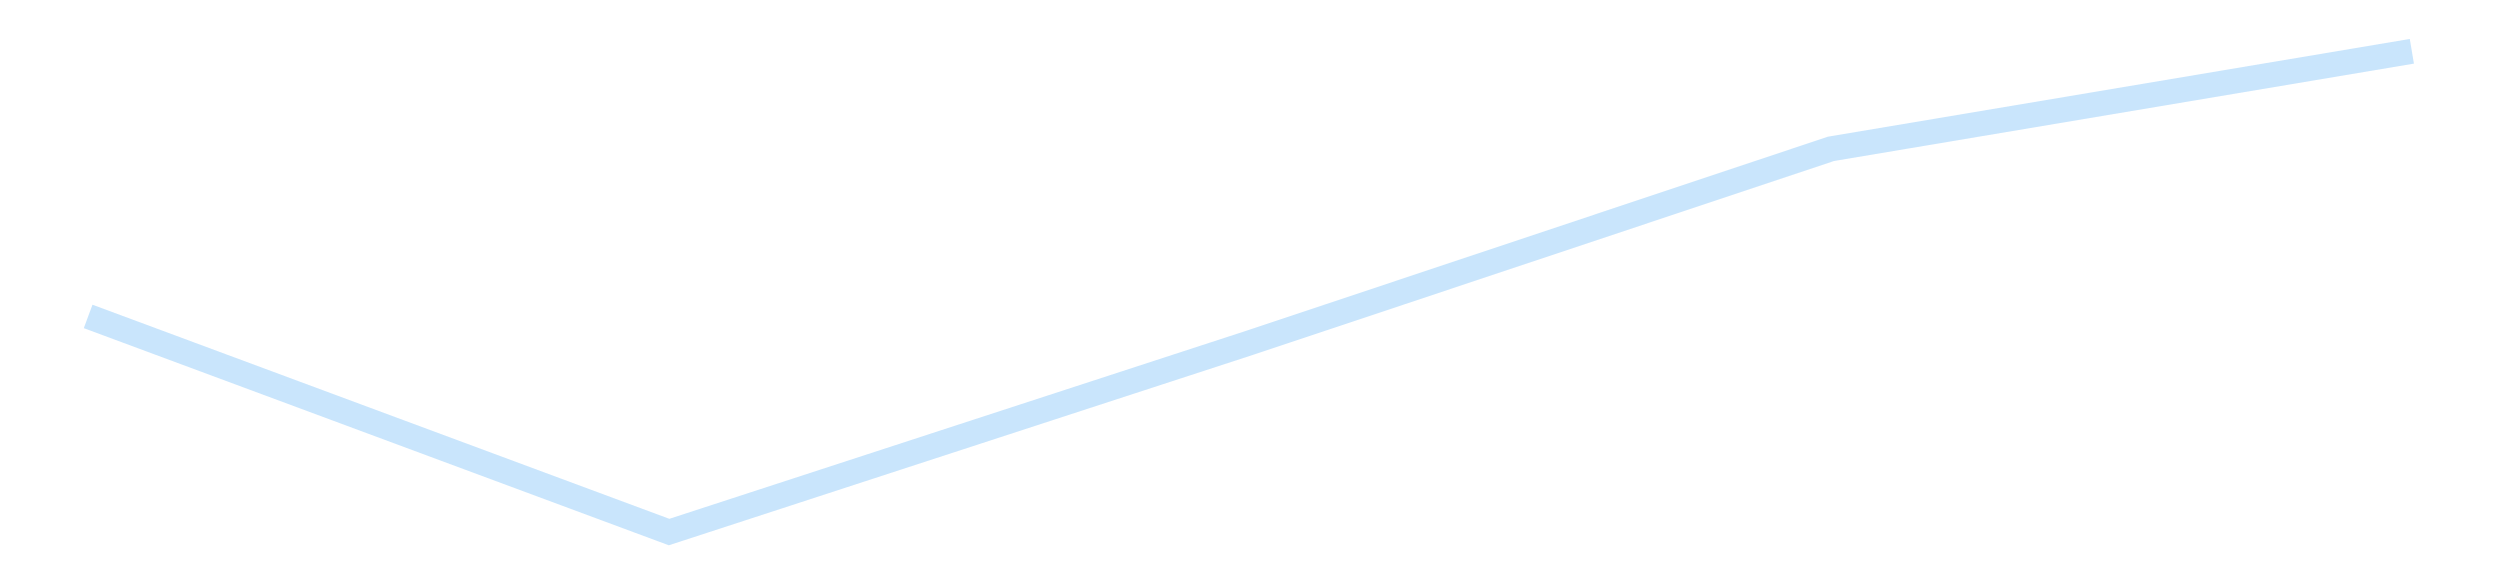 <?xml version='1.0' encoding='utf-8'?>
<svg xmlns="http://www.w3.org/2000/svg" xmlns:xlink="http://www.w3.org/1999/xlink" id="chart-2b36003f-6417-479a-b110-496fec394284" class="pygal-chart pygal-sparkline" viewBox="0 0 300 70" width="300" height="70"><!--Generated with pygal 3.0.4 (lxml) ©Kozea 2012-2016 on 2025-11-03--><!--http://pygal.org--><!--http://github.com/Kozea/pygal--><defs><style type="text/css">#chart-2b36003f-6417-479a-b110-496fec394284{-webkit-user-select:none;-webkit-font-smoothing:antialiased;font-family:Consolas,"Liberation Mono",Menlo,Courier,monospace}#chart-2b36003f-6417-479a-b110-496fec394284 .title{font-family:Consolas,"Liberation Mono",Menlo,Courier,monospace;font-size:16px}#chart-2b36003f-6417-479a-b110-496fec394284 .legends .legend text{font-family:Consolas,"Liberation Mono",Menlo,Courier,monospace;font-size:14px}#chart-2b36003f-6417-479a-b110-496fec394284 .axis text{font-family:Consolas,"Liberation Mono",Menlo,Courier,monospace;font-size:10px}#chart-2b36003f-6417-479a-b110-496fec394284 .axis text.major{font-family:Consolas,"Liberation Mono",Menlo,Courier,monospace;font-size:10px}#chart-2b36003f-6417-479a-b110-496fec394284 .text-overlay text.value{font-family:Consolas,"Liberation Mono",Menlo,Courier,monospace;font-size:16px}#chart-2b36003f-6417-479a-b110-496fec394284 .text-overlay text.label{font-family:Consolas,"Liberation Mono",Menlo,Courier,monospace;font-size:10px}#chart-2b36003f-6417-479a-b110-496fec394284 .tooltip{font-family:Consolas,"Liberation Mono",Menlo,Courier,monospace;font-size:14px}#chart-2b36003f-6417-479a-b110-496fec394284 text.no_data{font-family:Consolas,"Liberation Mono",Menlo,Courier,monospace;font-size:64px}
#chart-2b36003f-6417-479a-b110-496fec394284{background-color:transparent}#chart-2b36003f-6417-479a-b110-496fec394284 path,#chart-2b36003f-6417-479a-b110-496fec394284 line,#chart-2b36003f-6417-479a-b110-496fec394284 rect,#chart-2b36003f-6417-479a-b110-496fec394284 circle{-webkit-transition:150ms;-moz-transition:150ms;transition:150ms}#chart-2b36003f-6417-479a-b110-496fec394284 .graph &gt; .background{fill:transparent}#chart-2b36003f-6417-479a-b110-496fec394284 .plot &gt; .background{fill:transparent}#chart-2b36003f-6417-479a-b110-496fec394284 .graph{fill:rgba(0,0,0,.87)}#chart-2b36003f-6417-479a-b110-496fec394284 text.no_data{fill:rgba(0,0,0,1)}#chart-2b36003f-6417-479a-b110-496fec394284 .title{fill:rgba(0,0,0,1)}#chart-2b36003f-6417-479a-b110-496fec394284 .legends .legend text{fill:rgba(0,0,0,.87)}#chart-2b36003f-6417-479a-b110-496fec394284 .legends .legend:hover text{fill:rgba(0,0,0,1)}#chart-2b36003f-6417-479a-b110-496fec394284 .axis .line{stroke:rgba(0,0,0,1)}#chart-2b36003f-6417-479a-b110-496fec394284 .axis .guide.line{stroke:rgba(0,0,0,.54)}#chart-2b36003f-6417-479a-b110-496fec394284 .axis .major.line{stroke:rgba(0,0,0,.87)}#chart-2b36003f-6417-479a-b110-496fec394284 .axis text.major{fill:rgba(0,0,0,1)}#chart-2b36003f-6417-479a-b110-496fec394284 .axis.y .guides:hover .guide.line,#chart-2b36003f-6417-479a-b110-496fec394284 .line-graph .axis.x .guides:hover .guide.line,#chart-2b36003f-6417-479a-b110-496fec394284 .stackedline-graph .axis.x .guides:hover .guide.line,#chart-2b36003f-6417-479a-b110-496fec394284 .xy-graph .axis.x .guides:hover .guide.line{stroke:rgba(0,0,0,1)}#chart-2b36003f-6417-479a-b110-496fec394284 .axis .guides:hover text{fill:rgba(0,0,0,1)}#chart-2b36003f-6417-479a-b110-496fec394284 .reactive{fill-opacity:.7;stroke-opacity:.8;stroke-width:3}#chart-2b36003f-6417-479a-b110-496fec394284 .ci{stroke:rgba(0,0,0,.87)}#chart-2b36003f-6417-479a-b110-496fec394284 .reactive.active,#chart-2b36003f-6417-479a-b110-496fec394284 .active .reactive{fill-opacity:.8;stroke-opacity:.9;stroke-width:4}#chart-2b36003f-6417-479a-b110-496fec394284 .ci .reactive.active{stroke-width:1.5}#chart-2b36003f-6417-479a-b110-496fec394284 .series text{fill:rgba(0,0,0,1)}#chart-2b36003f-6417-479a-b110-496fec394284 .tooltip rect{fill:transparent;stroke:rgba(0,0,0,1);-webkit-transition:opacity 150ms;-moz-transition:opacity 150ms;transition:opacity 150ms}#chart-2b36003f-6417-479a-b110-496fec394284 .tooltip .label{fill:rgba(0,0,0,.87)}#chart-2b36003f-6417-479a-b110-496fec394284 .tooltip .label{fill:rgba(0,0,0,.87)}#chart-2b36003f-6417-479a-b110-496fec394284 .tooltip .legend{font-size:.8em;fill:rgba(0,0,0,.54)}#chart-2b36003f-6417-479a-b110-496fec394284 .tooltip .x_label{font-size:.6em;fill:rgba(0,0,0,1)}#chart-2b36003f-6417-479a-b110-496fec394284 .tooltip .xlink{font-size:.5em;text-decoration:underline}#chart-2b36003f-6417-479a-b110-496fec394284 .tooltip .value{font-size:1.5em}#chart-2b36003f-6417-479a-b110-496fec394284 .bound{font-size:.5em}#chart-2b36003f-6417-479a-b110-496fec394284 .max-value{font-size:.75em;fill:rgba(0,0,0,.54)}#chart-2b36003f-6417-479a-b110-496fec394284 .map-element{fill:transparent;stroke:rgba(0,0,0,.54) !important}#chart-2b36003f-6417-479a-b110-496fec394284 .map-element .reactive{fill-opacity:inherit;stroke-opacity:inherit}#chart-2b36003f-6417-479a-b110-496fec394284 .color-0,#chart-2b36003f-6417-479a-b110-496fec394284 .color-0 a:visited{stroke:#bbdefb;fill:#bbdefb}#chart-2b36003f-6417-479a-b110-496fec394284 .text-overlay .color-0 text{fill:black}
#chart-2b36003f-6417-479a-b110-496fec394284 text.no_data{text-anchor:middle}#chart-2b36003f-6417-479a-b110-496fec394284 .guide.line{fill:none}#chart-2b36003f-6417-479a-b110-496fec394284 .centered{text-anchor:middle}#chart-2b36003f-6417-479a-b110-496fec394284 .title{text-anchor:middle}#chart-2b36003f-6417-479a-b110-496fec394284 .legends .legend text{fill-opacity:1}#chart-2b36003f-6417-479a-b110-496fec394284 .axis.x text{text-anchor:middle}#chart-2b36003f-6417-479a-b110-496fec394284 .axis.x:not(.web) text[transform]{text-anchor:start}#chart-2b36003f-6417-479a-b110-496fec394284 .axis.x:not(.web) text[transform].backwards{text-anchor:end}#chart-2b36003f-6417-479a-b110-496fec394284 .axis.y text{text-anchor:end}#chart-2b36003f-6417-479a-b110-496fec394284 .axis.y text[transform].backwards{text-anchor:start}#chart-2b36003f-6417-479a-b110-496fec394284 .axis.y2 text{text-anchor:start}#chart-2b36003f-6417-479a-b110-496fec394284 .axis.y2 text[transform].backwards{text-anchor:end}#chart-2b36003f-6417-479a-b110-496fec394284 .axis .guide.line{stroke-dasharray:4,4;stroke:black}#chart-2b36003f-6417-479a-b110-496fec394284 .axis .major.guide.line{stroke-dasharray:6,6;stroke:black}#chart-2b36003f-6417-479a-b110-496fec394284 .horizontal .axis.y .guide.line,#chart-2b36003f-6417-479a-b110-496fec394284 .horizontal .axis.y2 .guide.line,#chart-2b36003f-6417-479a-b110-496fec394284 .vertical .axis.x .guide.line{opacity:0}#chart-2b36003f-6417-479a-b110-496fec394284 .horizontal .axis.always_show .guide.line,#chart-2b36003f-6417-479a-b110-496fec394284 .vertical .axis.always_show .guide.line{opacity:1 !important}#chart-2b36003f-6417-479a-b110-496fec394284 .axis.y .guides:hover .guide.line,#chart-2b36003f-6417-479a-b110-496fec394284 .axis.y2 .guides:hover .guide.line,#chart-2b36003f-6417-479a-b110-496fec394284 .axis.x .guides:hover .guide.line{opacity:1}#chart-2b36003f-6417-479a-b110-496fec394284 .axis .guides:hover text{opacity:1}#chart-2b36003f-6417-479a-b110-496fec394284 .nofill{fill:none}#chart-2b36003f-6417-479a-b110-496fec394284 .subtle-fill{fill-opacity:.2}#chart-2b36003f-6417-479a-b110-496fec394284 .dot{stroke-width:1px;fill-opacity:1;stroke-opacity:1}#chart-2b36003f-6417-479a-b110-496fec394284 .dot.active{stroke-width:5px}#chart-2b36003f-6417-479a-b110-496fec394284 .dot.negative{fill:transparent}#chart-2b36003f-6417-479a-b110-496fec394284 text,#chart-2b36003f-6417-479a-b110-496fec394284 tspan{stroke:none !important}#chart-2b36003f-6417-479a-b110-496fec394284 .series text.active{opacity:1}#chart-2b36003f-6417-479a-b110-496fec394284 .tooltip rect{fill-opacity:.95;stroke-width:.5}#chart-2b36003f-6417-479a-b110-496fec394284 .tooltip text{fill-opacity:1}#chart-2b36003f-6417-479a-b110-496fec394284 .showable{visibility:hidden}#chart-2b36003f-6417-479a-b110-496fec394284 .showable.shown{visibility:visible}#chart-2b36003f-6417-479a-b110-496fec394284 .gauge-background{fill:rgba(229,229,229,1);stroke:none}#chart-2b36003f-6417-479a-b110-496fec394284 .bg-lines{stroke:transparent;stroke-width:2px}</style><script type="text/javascript">window.pygal = window.pygal || {};window.pygal.config = window.pygal.config || {};window.pygal.config['2b36003f-6417-479a-b110-496fec394284'] = {"allow_interruptions": false, "box_mode": "extremes", "classes": ["pygal-chart", "pygal-sparkline"], "css": ["file://style.css", "file://graph.css"], "defs": [], "disable_xml_declaration": false, "dots_size": 2.5, "dynamic_print_values": false, "explicit_size": true, "fill": false, "force_uri_protocol": "https", "formatter": null, "half_pie": false, "height": 70, "include_x_axis": false, "inner_radius": 0, "interpolate": null, "interpolation_parameters": {}, "interpolation_precision": 250, "inverse_y_axis": false, "js": [], "legend_at_bottom": false, "legend_at_bottom_columns": null, "legend_box_size": 12, "logarithmic": false, "margin": 5, "margin_bottom": null, "margin_left": null, "margin_right": null, "margin_top": null, "max_scale": 2, "min_scale": 1, "missing_value_fill_truncation": "x", "no_data_text": "", "no_prefix": false, "order_min": null, "pretty_print": false, "print_labels": false, "print_values": false, "print_values_position": "center", "print_zeroes": true, "range": null, "rounded_bars": null, "secondary_range": null, "show_dots": false, "show_legend": false, "show_minor_x_labels": true, "show_minor_y_labels": true, "show_only_major_dots": false, "show_x_guides": false, "show_x_labels": false, "show_y_guides": true, "show_y_labels": false, "spacing": 0, "stack_from_top": false, "strict": false, "stroke": true, "stroke_style": null, "style": {"background": "transparent", "ci_colors": [], "colors": ["#bbdefb"], "dot_opacity": "1", "font_family": "Consolas, \"Liberation Mono\", Menlo, Courier, monospace", "foreground": "rgba(0, 0, 0, .87)", "foreground_strong": "rgba(0, 0, 0, 1)", "foreground_subtle": "rgba(0, 0, 0, .54)", "guide_stroke_color": "black", "guide_stroke_dasharray": "4,4", "label_font_family": "Consolas, \"Liberation Mono\", Menlo, Courier, monospace", "label_font_size": 10, "legend_font_family": "Consolas, \"Liberation Mono\", Menlo, Courier, monospace", "legend_font_size": 14, "major_guide_stroke_color": "black", "major_guide_stroke_dasharray": "6,6", "major_label_font_family": "Consolas, \"Liberation Mono\", Menlo, Courier, monospace", "major_label_font_size": 10, "no_data_font_family": "Consolas, \"Liberation Mono\", Menlo, Courier, monospace", "no_data_font_size": 64, "opacity": ".7", "opacity_hover": ".8", "plot_background": "transparent", "stroke_opacity": ".8", "stroke_opacity_hover": ".9", "stroke_width": 3, "stroke_width_hover": "4", "title_font_family": "Consolas, \"Liberation Mono\", Menlo, Courier, monospace", "title_font_size": 16, "tooltip_font_family": "Consolas, \"Liberation Mono\", Menlo, Courier, monospace", "tooltip_font_size": 14, "transition": "150ms", "value_background": "rgba(229, 229, 229, 1)", "value_colors": [], "value_font_family": "Consolas, \"Liberation Mono\", Menlo, Courier, monospace", "value_font_size": 16, "value_label_font_family": "Consolas, \"Liberation Mono\", Menlo, Courier, monospace", "value_label_font_size": 10}, "title": null, "tooltip_border_radius": 0, "tooltip_fancy_mode": true, "truncate_label": null, "truncate_legend": null, "width": 300, "x_label_rotation": 0, "x_labels": null, "x_labels_major": null, "x_labels_major_count": null, "x_labels_major_every": null, "x_title": null, "xrange": null, "y_label_rotation": 0, "y_labels": null, "y_labels_major": null, "y_labels_major_count": null, "y_labels_major_every": null, "y_title": null, "zero": 0, "legends": [""]}</script></defs><title>Pygal</title><g class="graph line-graph vertical"><rect x="0" y="0" width="300" height="70" class="background"/><g transform="translate(5, 5)" class="plot"><rect x="0" y="0" width="290" height="60" class="background"/><g class="series serie-0 color-0"><path d="M5.577 32.972 L75.288 58.846 145 36.123 214.712 12.862 284.423 1.154" class="line reactive nofill"/></g></g><g class="titles"/><g transform="translate(5, 5)" class="plot overlay"><g class="series serie-0 color-0"/></g><g transform="translate(5, 5)" class="plot text-overlay"><g class="series serie-0 color-0"/></g><g transform="translate(5, 5)" class="plot tooltip-overlay"><g transform="translate(0 0)" style="opacity: 0" class="tooltip"><rect rx="0" ry="0" width="0" height="0" class="tooltip-box"/><g class="text"/></g></g></g></svg>